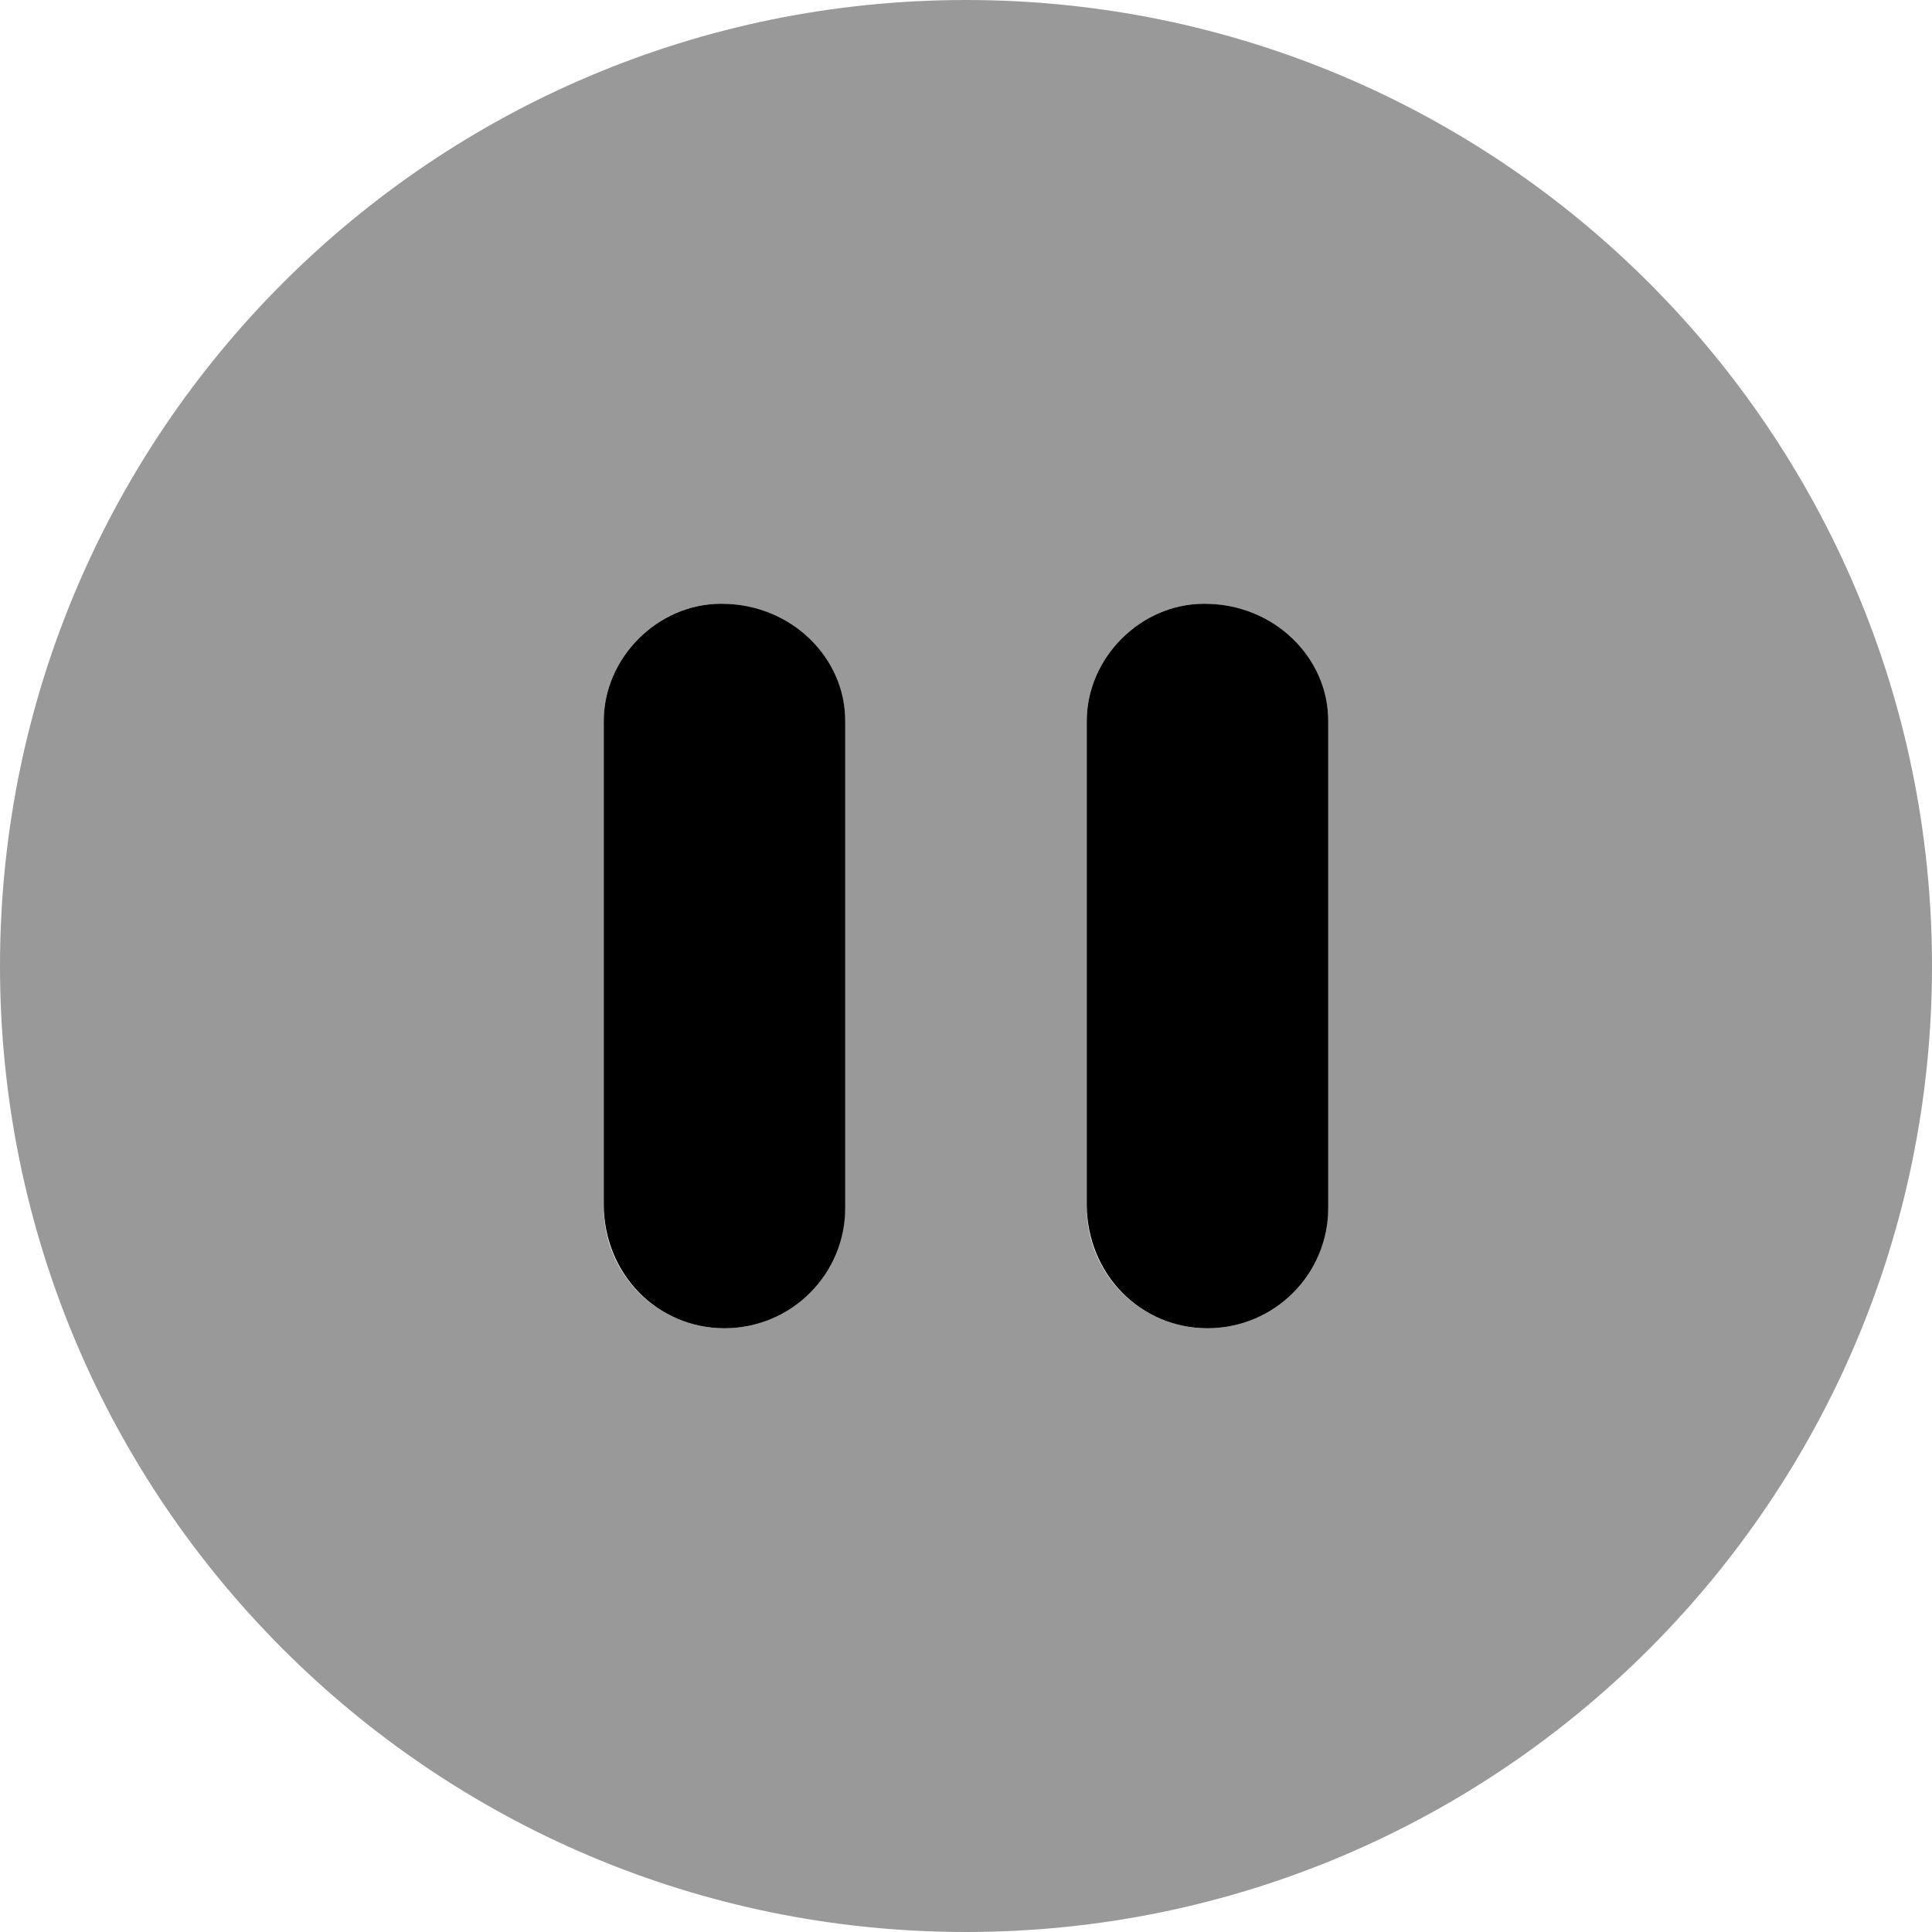 <svg xmlns="http://www.w3.org/2000/svg" viewBox="0 0 512 512"><!--! Font Awesome Pro 6.1.0 by @fontawesome - https://fontawesome.com License - https://fontawesome.com/license (Commercial License) Copyright 2022 Fonticons, Inc. --><defs><style>.fa-secondary{opacity:.4}</style></defs><path class="fa-primary" d="M191.1 160C174.3 160 160 174.3 160 191.1v128C160 337.7 174.3 352 192 352S224 337.7 224 320V191.1C224 174.3 209.7 160 191.1 160zM319.1 160C302.3 160 288 174.3 288 191.1v128C288 337.7 302.3 352 320 352S352 337.7 352 320V191.1C352 174.3 337.7 160 319.1 160z"/><path class="fa-secondary" d="M256 0C114.6 0 0 114.6 0 256s114.6 256 256 256s256-114.6 256-256S397.4 0 256 0zM224 191.1v128C224 337.7 209.7 352 192 352S160 337.7 160 320V191.1C160 174.3 174.3 160 191.1 160S224 174.3 224 191.1zM352 191.1v128C352 337.7 337.7 352 320 352S288 337.7 288 320V191.1C288 174.3 302.3 160 319.1 160S352 174.3 352 191.1z"/></svg>